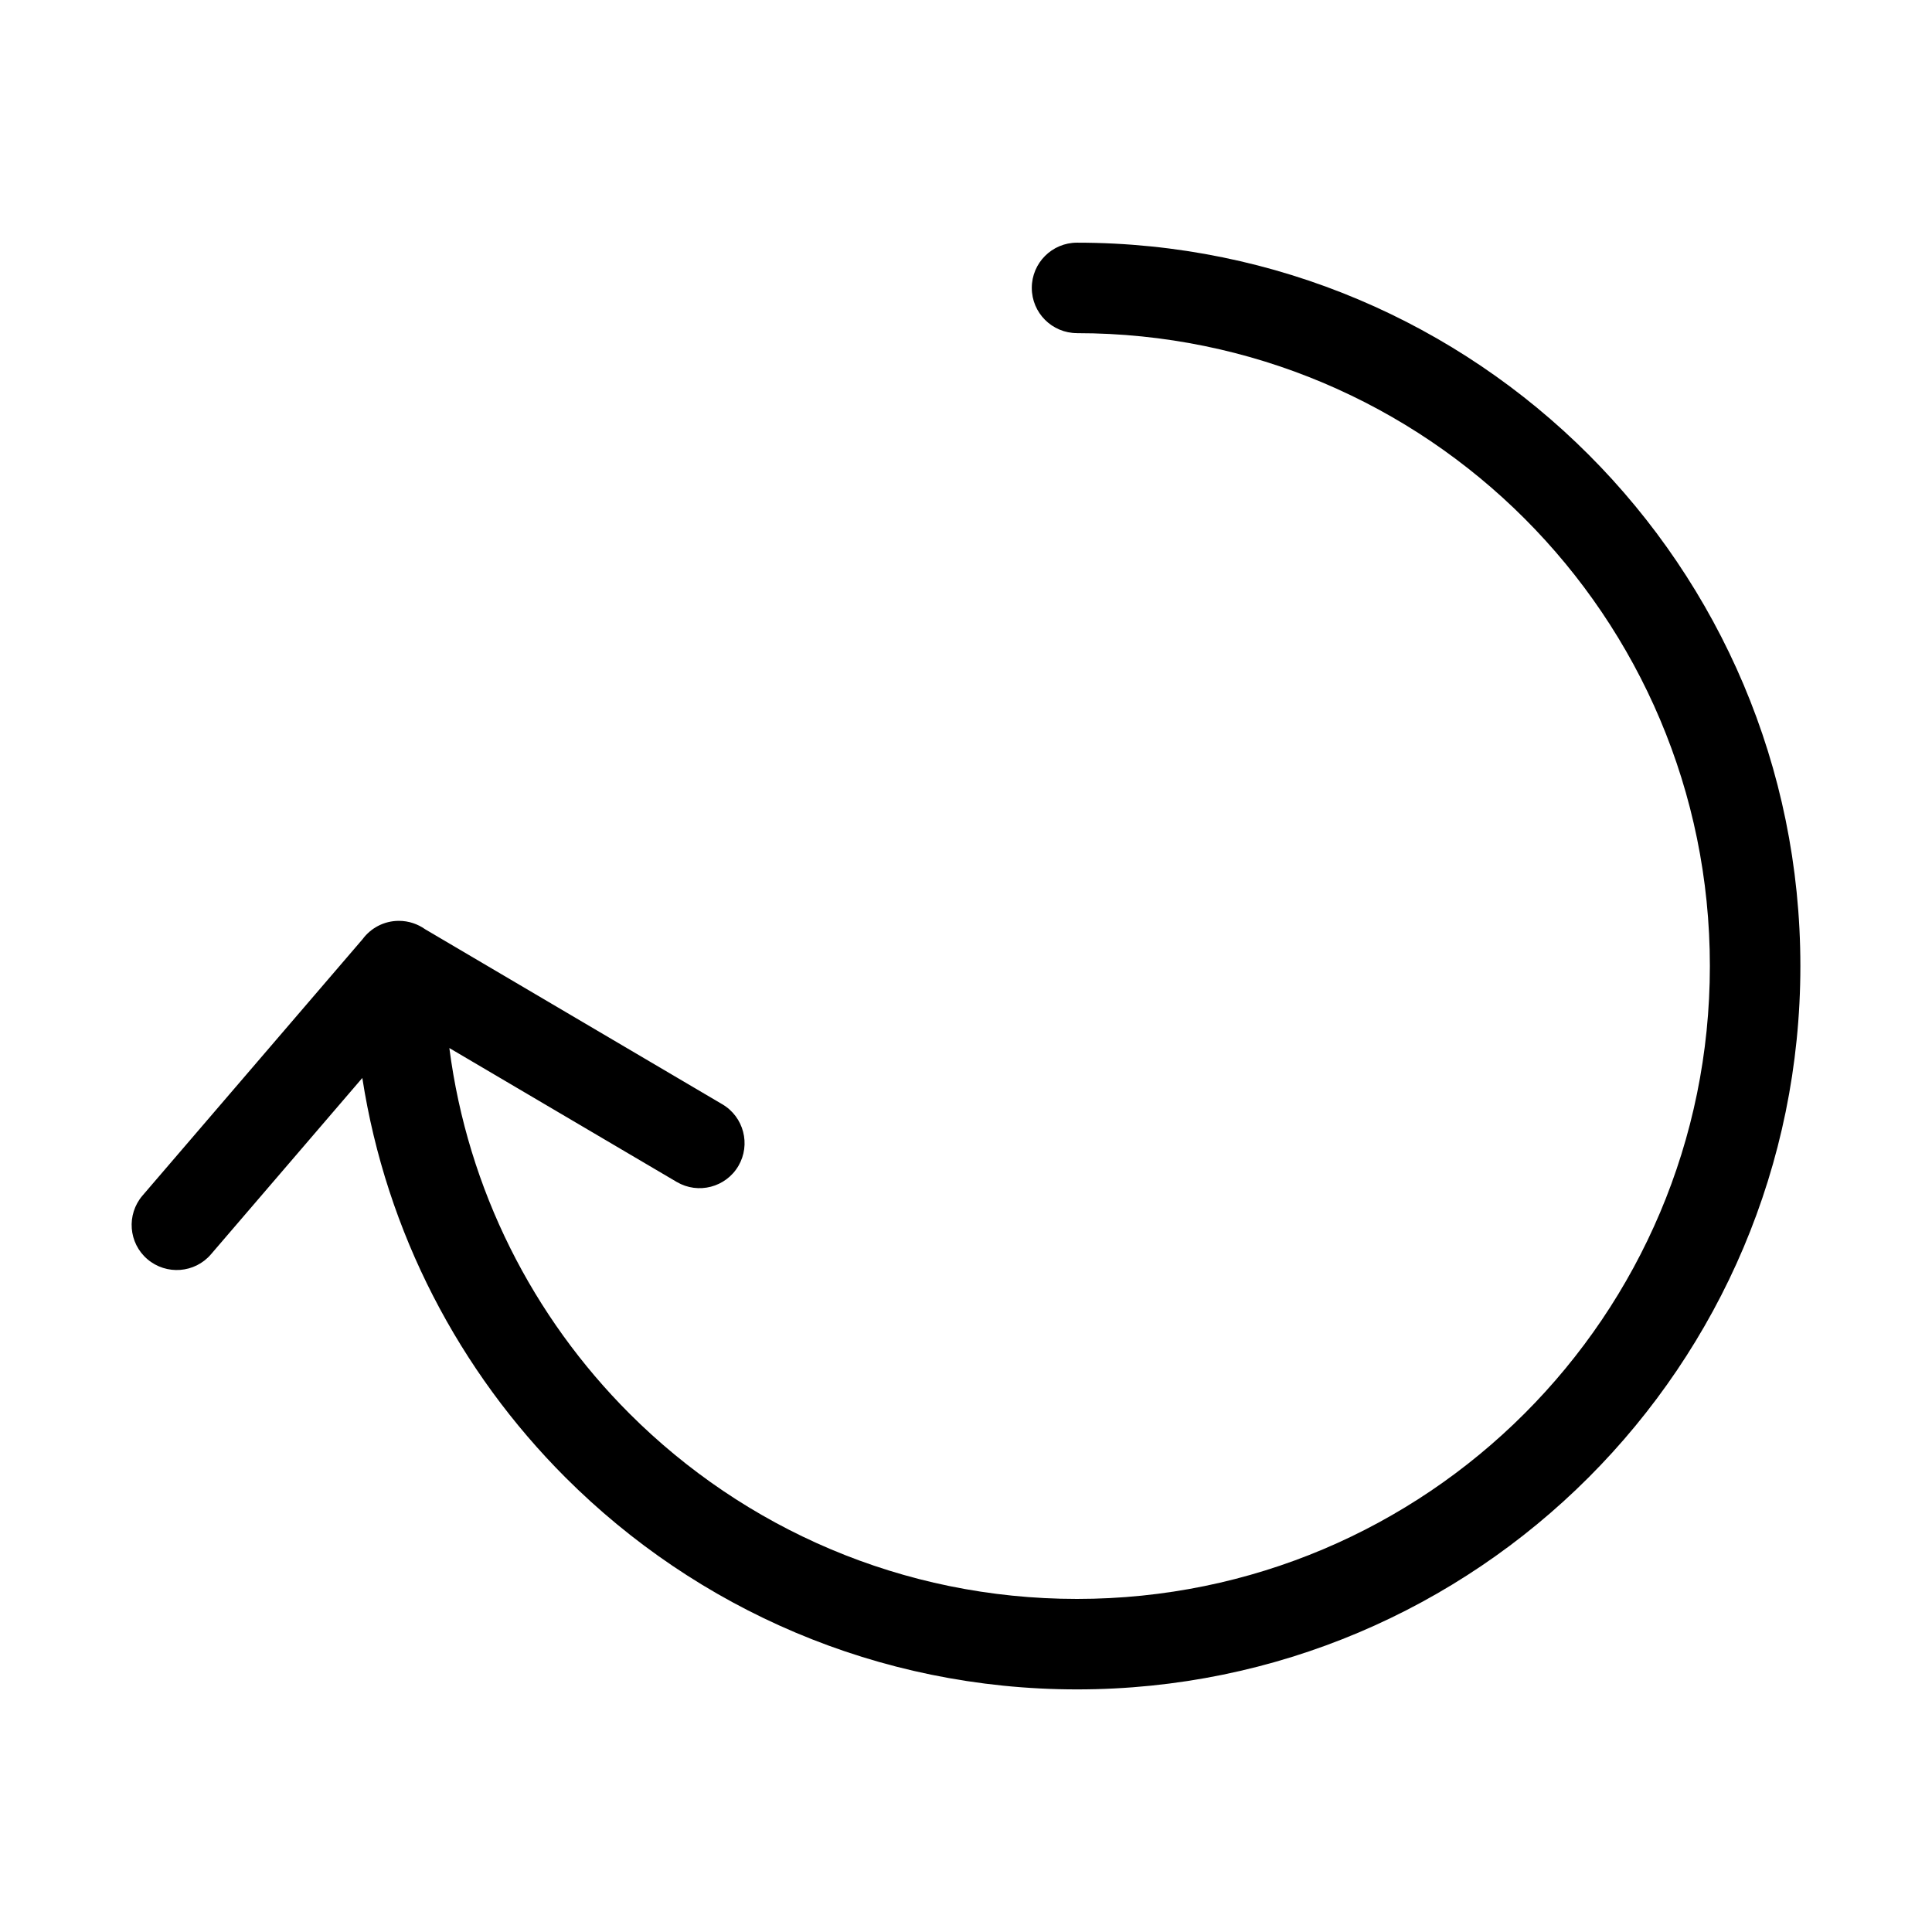 <?xml version="1.0" encoding="UTF-8"?>
<!-- Uploaded to: ICON Repo, www.svgrepo.com, Generator: ICON Repo Mixer Tools -->
<svg fill="#000000" width="800px" height="800px" version="1.1" viewBox="144 144 512 512" xmlns="http://www.w3.org/2000/svg">
 <path d="m429.42 232.28c-6.621 0-11.984-5.367-11.984-11.984 0-6.621 5.367-11.984 11.984-11.984 52.93 0 100.86 21.461 135.55 56.148s56.148 82.617 56.148 135.55c0 52.93-21.461 100.86-56.148 135.55s-82.617 56.148-135.55 56.148c-52.93 0-100.86-21.461-135.55-56.148-28.066-28.066-47.488-64.824-53.852-105.89l-40.098 46.719c-4.277 5.019-11.836 5.594-16.852 1.316-5.019-4.277-5.594-11.836-1.316-16.852l58.328-67.953c2.176-2.949 5.684-4.867 9.629-4.867 2.586 0 4.988 0.832 6.953 2.223l78.762 46.387c5.684 3.34 7.586 10.656 4.262 16.34-3.34 5.684-10.656 7.586-16.34 4.246l-60.262-35.488c4.867 37.621 22.203 71.34 47.73 96.867 30.352 30.352 72.277 49.121 118.6 49.121 46.312 0 88.254-18.773 118.6-49.121 30.352-30.352 49.121-72.277 49.121-118.6s-18.773-88.254-49.121-118.6c-30.352-30.352-72.293-49.121-118.6-49.121z"/>
</svg>